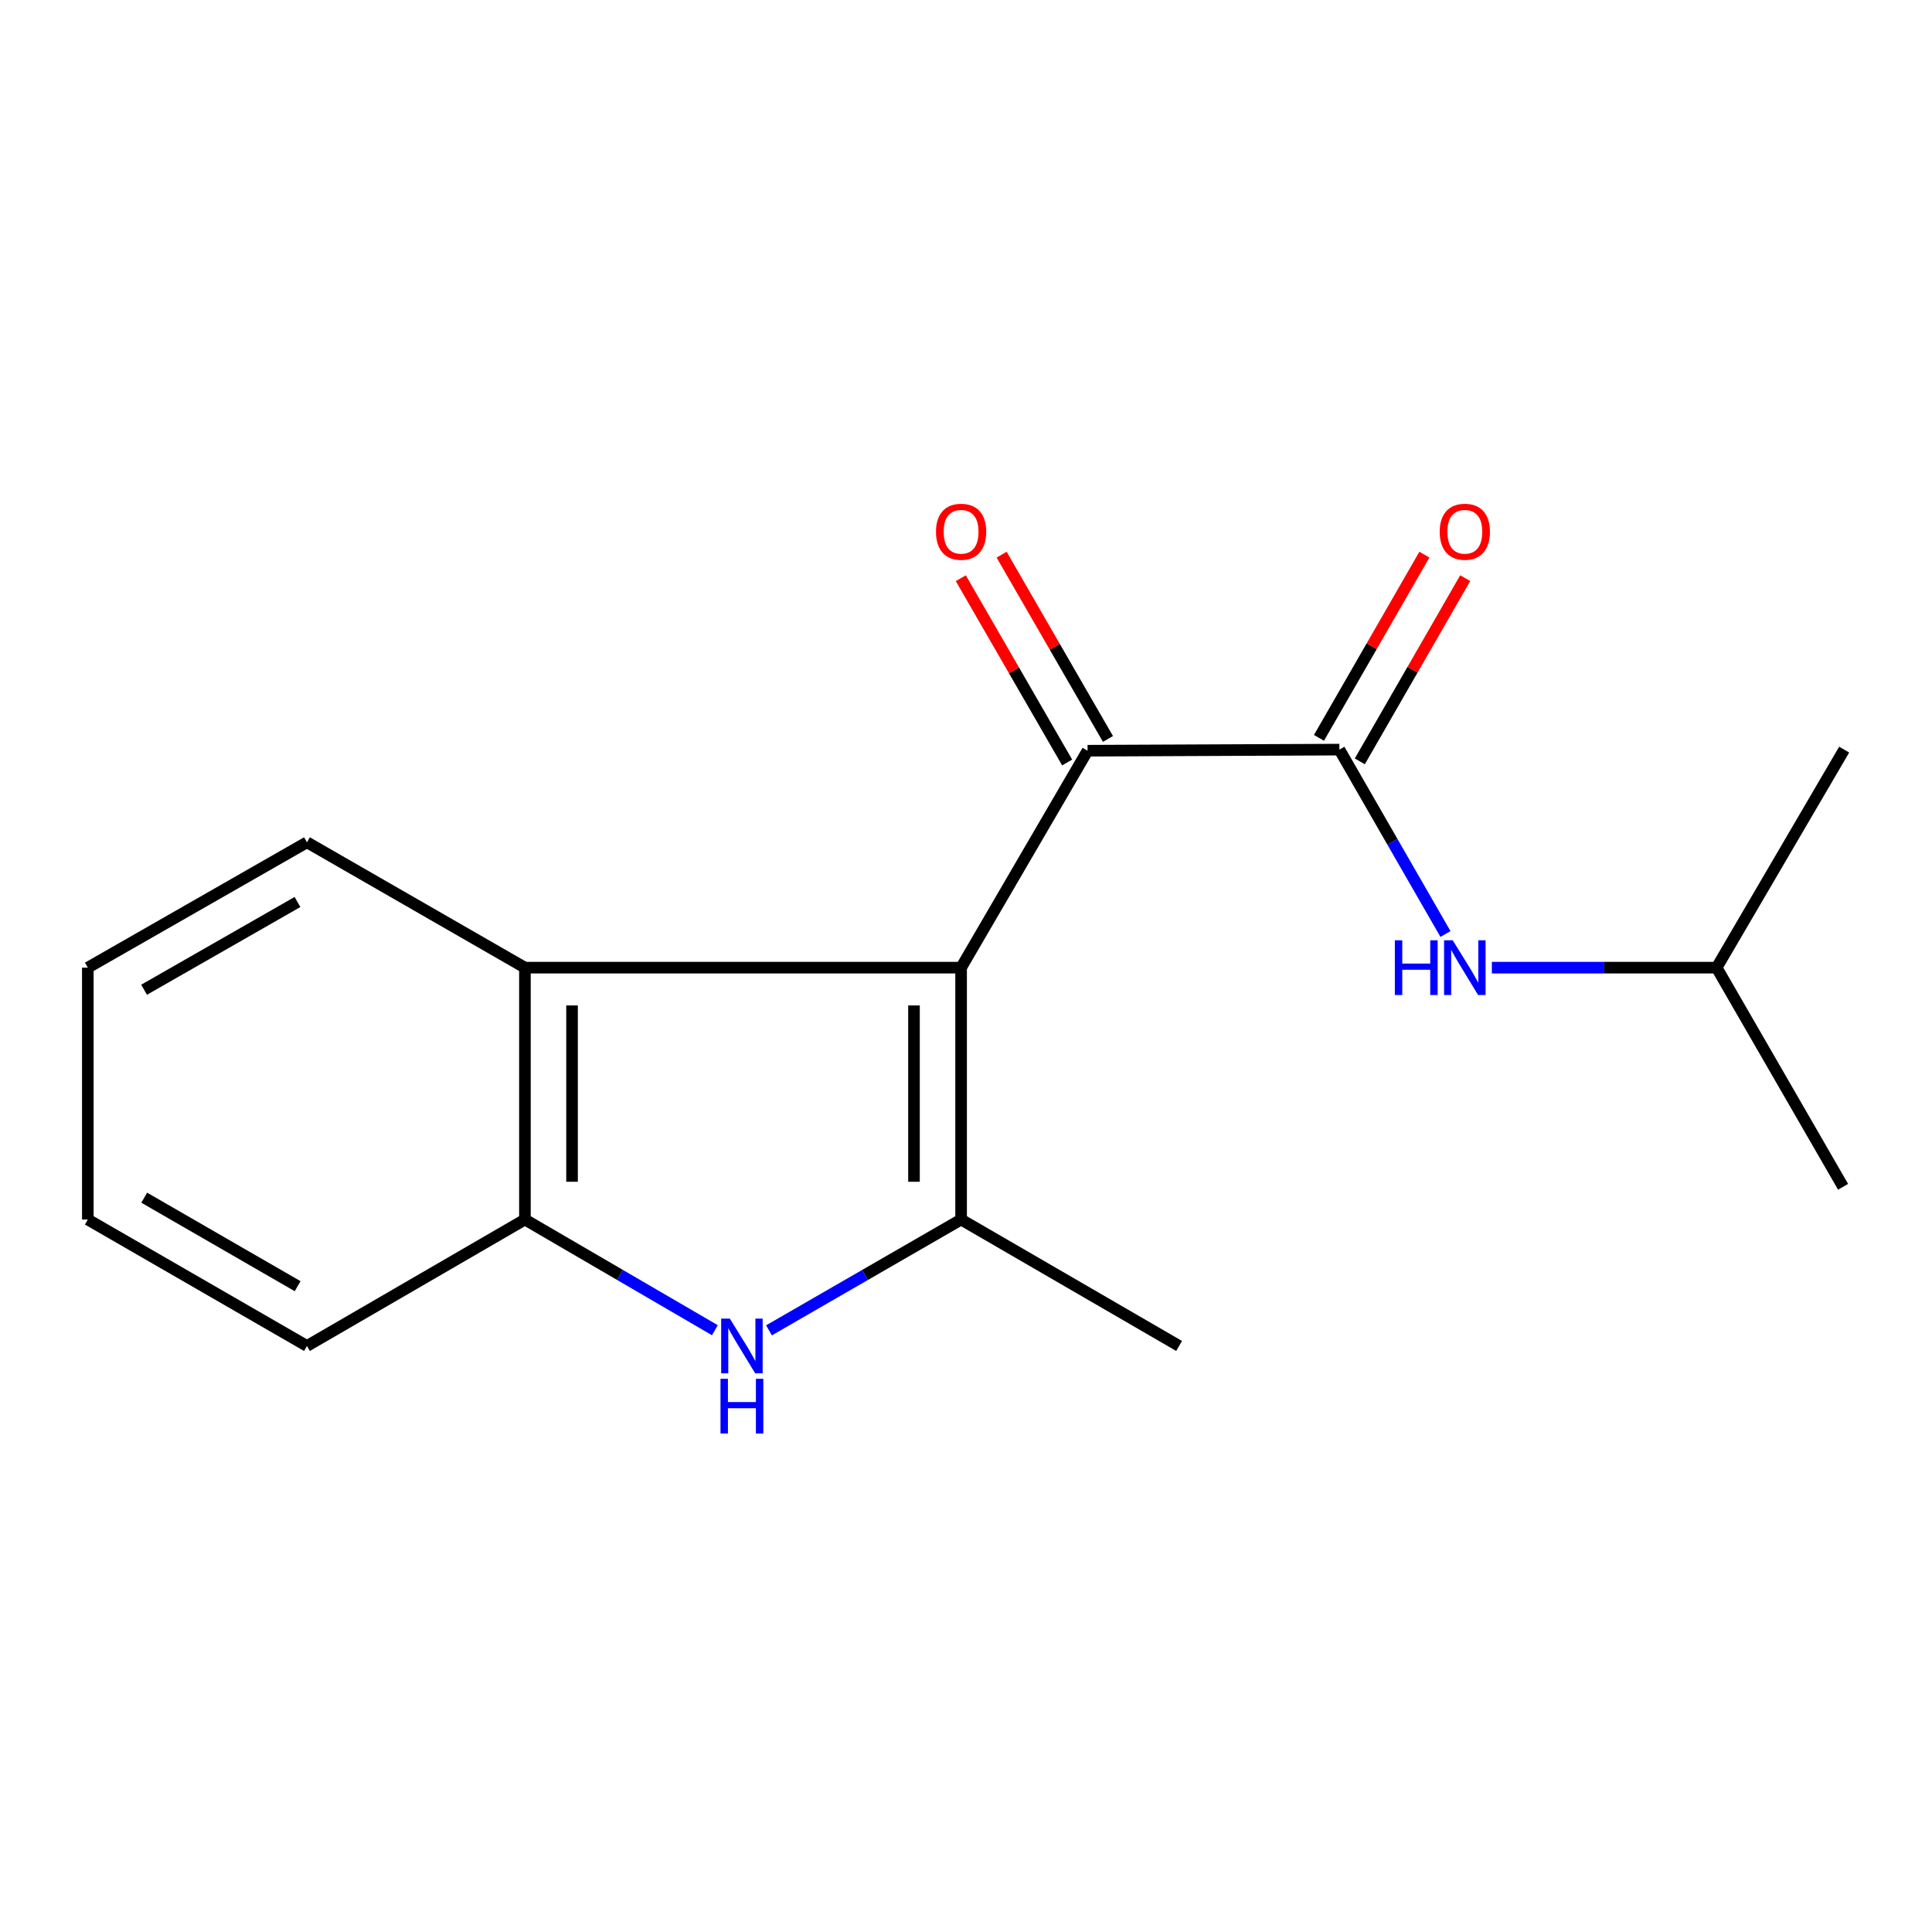 <?xml version='1.0' encoding='iso-8859-1'?>
<svg version='1.1' baseProfile='full'
              xmlns='http://www.w3.org/2000/svg'
                      xmlns:rdkit='http://www.rdkit.org/xml'
                      xmlns:xlink='http://www.w3.org/1999/xlink'
                  xml:space='preserve'
width='1000px' height='1000px' viewBox='0 0 1000 1000'>
<!-- END OF HEADER -->
<rect style='opacity:1.0;fill:#FFFFFF;stroke:none' width='1000' height='1000' x='0' y='0'> </rect>
<path class='bond-0' d='M 497.466,500.857 L 497.466,631.232' style='fill:none;fill-rule:evenodd;stroke:#000000;stroke-width:6px;stroke-linecap:butt;stroke-linejoin:miter;stroke-opacity:1' />
<path class='bond-0' d='M 473.08,520.413 L 473.08,611.675' style='fill:none;fill-rule:evenodd;stroke:#000000;stroke-width:6px;stroke-linecap:butt;stroke-linejoin:miter;stroke-opacity:1' />
<path class='bond-2' d='M 497.466,500.857 L 562.918,388.568' style='fill:none;fill-rule:evenodd;stroke:#000000;stroke-width:6px;stroke-linecap:butt;stroke-linejoin:miter;stroke-opacity:1' />
<path class='bond-4' d='M 497.466,500.857 L 271.698,500.857' style='fill:none;fill-rule:evenodd;stroke:#000000;stroke-width:6px;stroke-linecap:butt;stroke-linejoin:miter;stroke-opacity:1' />
<path class='bond-1' d='M 497.466,631.232 L 447.747,659.909' style='fill:none;fill-rule:evenodd;stroke:#000000;stroke-width:6px;stroke-linecap:butt;stroke-linejoin:miter;stroke-opacity:1' />
<path class='bond-1' d='M 447.747,659.909 L 398.027,688.587' style='fill:none;fill-rule:evenodd;stroke:#0000FF;stroke-width:6px;stroke-linecap:butt;stroke-linejoin:miter;stroke-opacity:1' />
<path class='bond-9' d='M 497.466,631.232 L 610.31,696.67' style='fill:none;fill-rule:evenodd;stroke:#000000;stroke-width:6px;stroke-linecap:butt;stroke-linejoin:miter;stroke-opacity:1' />
<path class='bond-17' d='M 370.023,688.519 L 320.86,659.876' style='fill:none;fill-rule:evenodd;stroke:#0000FF;stroke-width:6px;stroke-linecap:butt;stroke-linejoin:miter;stroke-opacity:1' />
<path class='bond-17' d='M 320.86,659.876 L 271.698,631.232' style='fill:none;fill-rule:evenodd;stroke:#000000;stroke-width:6px;stroke-linecap:butt;stroke-linejoin:miter;stroke-opacity:1' />
<path class='bond-3' d='M 562.918,388.568 L 693.266,387.999' style='fill:none;fill-rule:evenodd;stroke:#000000;stroke-width:6px;stroke-linecap:butt;stroke-linejoin:miter;stroke-opacity:1' />
<path class='bond-8' d='M 573.479,382.473 L 545.957,334.784' style='fill:none;fill-rule:evenodd;stroke:#000000;stroke-width:6px;stroke-linecap:butt;stroke-linejoin:miter;stroke-opacity:1' />
<path class='bond-8' d='M 545.957,334.784 L 518.435,287.094' style='fill:none;fill-rule:evenodd;stroke:#FF0000;stroke-width:6px;stroke-linecap:butt;stroke-linejoin:miter;stroke-opacity:1' />
<path class='bond-8' d='M 552.357,394.663 L 524.835,346.973' style='fill:none;fill-rule:evenodd;stroke:#000000;stroke-width:6px;stroke-linecap:butt;stroke-linejoin:miter;stroke-opacity:1' />
<path class='bond-8' d='M 524.835,346.973 L 497.313,299.284' style='fill:none;fill-rule:evenodd;stroke:#FF0000;stroke-width:6px;stroke-linecap:butt;stroke-linejoin:miter;stroke-opacity:1' />
<path class='bond-6' d='M 693.266,387.999 L 720.719,435.72' style='fill:none;fill-rule:evenodd;stroke:#000000;stroke-width:6px;stroke-linecap:butt;stroke-linejoin:miter;stroke-opacity:1' />
<path class='bond-6' d='M 720.719,435.72 L 748.172,483.442' style='fill:none;fill-rule:evenodd;stroke:#0000FF;stroke-width:6px;stroke-linecap:butt;stroke-linejoin:miter;stroke-opacity:1' />
<path class='bond-7' d='M 703.836,394.08 L 731.115,346.665' style='fill:none;fill-rule:evenodd;stroke:#000000;stroke-width:6px;stroke-linecap:butt;stroke-linejoin:miter;stroke-opacity:1' />
<path class='bond-7' d='M 731.115,346.665 L 758.394,299.251' style='fill:none;fill-rule:evenodd;stroke:#FF0000;stroke-width:6px;stroke-linecap:butt;stroke-linejoin:miter;stroke-opacity:1' />
<path class='bond-7' d='M 682.697,381.918 L 709.977,334.504' style='fill:none;fill-rule:evenodd;stroke:#000000;stroke-width:6px;stroke-linecap:butt;stroke-linejoin:miter;stroke-opacity:1' />
<path class='bond-7' d='M 709.977,334.504 L 737.256,287.089' style='fill:none;fill-rule:evenodd;stroke:#FF0000;stroke-width:6px;stroke-linecap:butt;stroke-linejoin:miter;stroke-opacity:1' />
<path class='bond-5' d='M 271.698,500.857 L 271.698,631.232' style='fill:none;fill-rule:evenodd;stroke:#000000;stroke-width:6px;stroke-linecap:butt;stroke-linejoin:miter;stroke-opacity:1' />
<path class='bond-5' d='M 296.085,520.413 L 296.085,611.675' style='fill:none;fill-rule:evenodd;stroke:#000000;stroke-width:6px;stroke-linecap:butt;stroke-linejoin:miter;stroke-opacity:1' />
<path class='bond-11' d='M 271.698,500.857 L 158.881,435.974' style='fill:none;fill-rule:evenodd;stroke:#000000;stroke-width:6px;stroke-linecap:butt;stroke-linejoin:miter;stroke-opacity:1' />
<path class='bond-12' d='M 271.698,631.232 L 158.881,696.67' style='fill:none;fill-rule:evenodd;stroke:#000000;stroke-width:6px;stroke-linecap:butt;stroke-linejoin:miter;stroke-opacity:1' />
<path class='bond-10' d='M 772.188,500.857 L 830.356,500.857' style='fill:none;fill-rule:evenodd;stroke:#0000FF;stroke-width:6px;stroke-linecap:butt;stroke-linejoin:miter;stroke-opacity:1' />
<path class='bond-10' d='M 830.356,500.857 L 888.525,500.857' style='fill:none;fill-rule:evenodd;stroke:#000000;stroke-width:6px;stroke-linecap:butt;stroke-linejoin:miter;stroke-opacity:1' />
<path class='bond-13' d='M 888.525,500.857 L 953.976,614.283' style='fill:none;fill-rule:evenodd;stroke:#000000;stroke-width:6px;stroke-linecap:butt;stroke-linejoin:miter;stroke-opacity:1' />
<path class='bond-14' d='M 888.525,500.857 L 954.545,387.999' style='fill:none;fill-rule:evenodd;stroke:#000000;stroke-width:6px;stroke-linecap:butt;stroke-linejoin:miter;stroke-opacity:1' />
<path class='bond-15' d='M 158.881,435.974 L 45.455,500.857' style='fill:none;fill-rule:evenodd;stroke:#000000;stroke-width:6px;stroke-linecap:butt;stroke-linejoin:miter;stroke-opacity:1' />
<path class='bond-15' d='M 153.976,466.874 L 74.577,512.292' style='fill:none;fill-rule:evenodd;stroke:#000000;stroke-width:6px;stroke-linecap:butt;stroke-linejoin:miter;stroke-opacity:1' />
<path class='bond-18' d='M 158.881,696.67 L 45.455,631.232' style='fill:none;fill-rule:evenodd;stroke:#000000;stroke-width:6px;stroke-linecap:butt;stroke-linejoin:miter;stroke-opacity:1' />
<path class='bond-18' d='M 154.054,665.731 L 74.655,619.924' style='fill:none;fill-rule:evenodd;stroke:#000000;stroke-width:6px;stroke-linecap:butt;stroke-linejoin:miter;stroke-opacity:1' />
<path class='bond-16' d='M 45.455,500.857 L 45.455,631.232' style='fill:none;fill-rule:evenodd;stroke:#000000;stroke-width:6px;stroke-linecap:butt;stroke-linejoin:miter;stroke-opacity:1' />
<path  class='atom-2' d='M 377.753 682.51
L 387.033 697.51
Q 387.953 698.99, 389.433 701.67
Q 390.913 704.35, 390.993 704.51
L 390.993 682.51
L 394.753 682.51
L 394.753 710.83
L 390.873 710.83
L 380.913 694.43
Q 379.753 692.51, 378.513 690.31
Q 377.313 688.11, 376.953 687.43
L 376.953 710.83
L 373.273 710.83
L 373.273 682.51
L 377.753 682.51
' fill='#0000FF'/>
<path  class='atom-2' d='M 372.933 713.662
L 376.773 713.662
L 376.773 725.702
L 391.253 725.702
L 391.253 713.662
L 395.093 713.662
L 395.093 741.982
L 391.253 741.982
L 391.253 728.902
L 376.773 728.902
L 376.773 741.982
L 372.933 741.982
L 372.933 713.662
' fill='#0000FF'/>
<path  class='atom-7' d='M 721.97 486.697
L 725.81 486.697
L 725.81 498.737
L 740.29 498.737
L 740.29 486.697
L 744.13 486.697
L 744.13 515.017
L 740.29 515.017
L 740.29 501.937
L 725.81 501.937
L 725.81 515.017
L 721.97 515.017
L 721.97 486.697
' fill='#0000FF'/>
<path  class='atom-7' d='M 751.93 486.697
L 761.21 501.697
Q 762.13 503.177, 763.61 505.857
Q 765.09 508.537, 765.17 508.697
L 765.17 486.697
L 768.93 486.697
L 768.93 515.017
L 765.05 515.017
L 755.09 498.617
Q 753.93 496.697, 752.69 494.497
Q 751.49 492.297, 751.13 491.617
L 751.13 515.017
L 747.45 515.017
L 747.45 486.697
L 751.93 486.697
' fill='#0000FF'/>
<path  class='atom-8' d='M 745.19 275.235
Q 745.19 268.435, 748.55 264.635
Q 751.91 260.835, 758.19 260.835
Q 764.47 260.835, 767.83 264.635
Q 771.19 268.435, 771.19 275.235
Q 771.19 282.115, 767.79 286.035
Q 764.39 289.915, 758.19 289.915
Q 751.95 289.915, 748.55 286.035
Q 745.19 282.155, 745.19 275.235
M 758.19 286.715
Q 762.51 286.715, 764.83 283.835
Q 767.19 280.915, 767.19 275.235
Q 767.19 269.675, 764.83 266.875
Q 762.51 264.035, 758.19 264.035
Q 753.87 264.035, 751.51 266.835
Q 749.19 269.635, 749.19 275.235
Q 749.19 280.955, 751.51 283.835
Q 753.87 286.715, 758.19 286.715
' fill='#FF0000'/>
<path  class='atom-9' d='M 484.466 275.235
Q 484.466 268.435, 487.826 264.635
Q 491.186 260.835, 497.466 260.835
Q 503.746 260.835, 507.106 264.635
Q 510.466 268.435, 510.466 275.235
Q 510.466 282.115, 507.066 286.035
Q 503.666 289.915, 497.466 289.915
Q 491.226 289.915, 487.826 286.035
Q 484.466 282.155, 484.466 275.235
M 497.466 286.715
Q 501.786 286.715, 504.106 283.835
Q 506.466 280.915, 506.466 275.235
Q 506.466 269.675, 504.106 266.875
Q 501.786 264.035, 497.466 264.035
Q 493.146 264.035, 490.786 266.835
Q 488.466 269.635, 488.466 275.235
Q 488.466 280.955, 490.786 283.835
Q 493.146 286.715, 497.466 286.715
' fill='#FF0000'/>
</svg>
